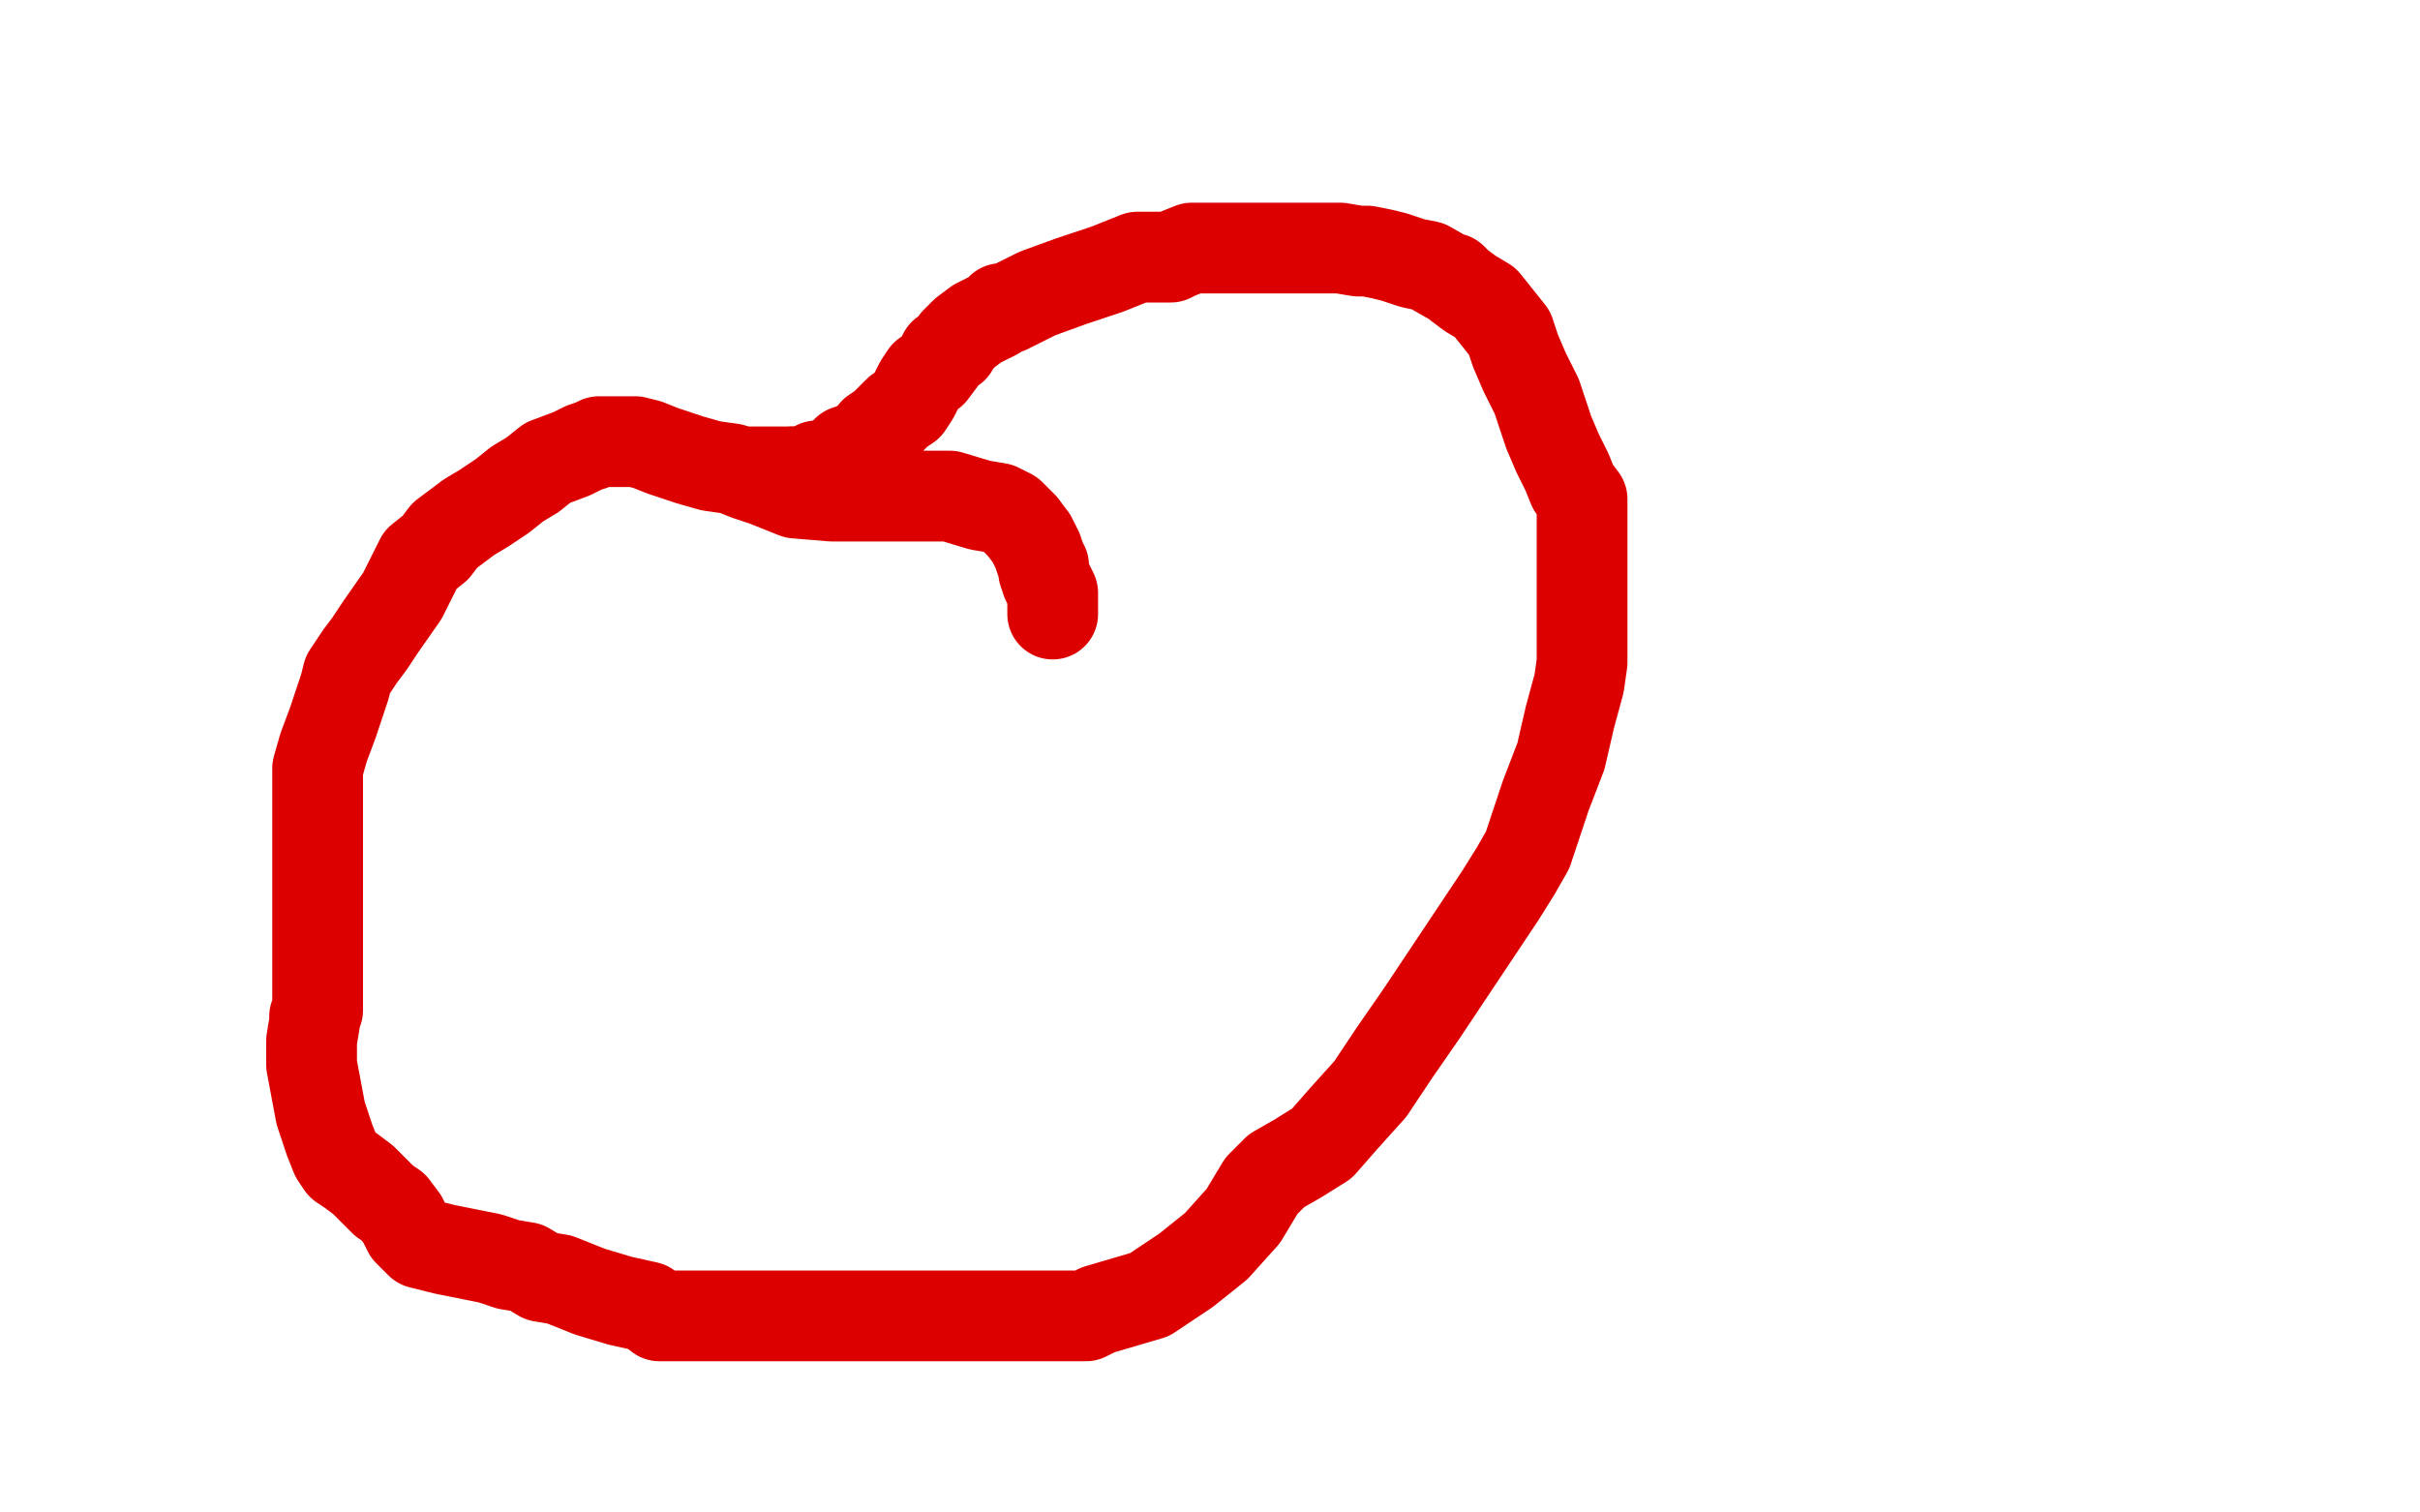 <?xml version="1.0" standalone="no"?>
<!DOCTYPE svg PUBLIC "-//W3C//DTD SVG 1.1//EN"
"http://www.w3.org/Graphics/SVG/1.1/DTD/svg11.dtd">

<svg width="800" height="500" version="1.1" xmlns="http://www.w3.org/2000/svg" xmlns:xlink="http://www.w3.org/1999/xlink" style="stroke-antialiasing: false"><desc>This SVG has been created on https://colorillo.com/</desc><rect x='0' y='0' width='800' height='500' style='fill: rgb(255,255,255); stroke-width:0' /><polyline points="348,203 348,202 348,202 348,201 348,201 348,200 348,200 348,196 348,196 346,192 345,189 345,187 344,185 343,182 342,180 341,178 338,174 334,170 332,169 330,168 324,167 314,164 292,164 275,164 263,163 253,159 247,157 242,155 235,154 228,152 222,150 219,149 214,147 210,146 206,146 203,146 200,146 198,146 196,147 193,148 189,150 181,153 176,157 171,160 166,164 160,168 155,171 151,174 147,177 144,181 139,185 136,191 133,197 126,207 122,213 119,217 117,220 115,223 114,227 112,233 110,239 107,247 105,254 105,258 105,262 105,272 105,281 105,296 105,313 105,325 105,332 105,334 104,336 104,338 103,344 103,352 106,368 109,377 111,382 113,385 116,387 120,390 124,394 127,397 130,399 133,403 135,407 139,411 147,413 162,416 168,418 174,419 179,422 185,423 195,427 205,430 214,432 218,435 225,435 232,435 240,435 257,435 267,435 275,435 284,435 291,435 298,435 305,435 314,435 324,435 333,435 343,435 359,435 363,433 380,428 392,420 402,412 411,402 417,392 422,387 429,383 437,378 444,370 453,360 461,348 470,335 482,317 490,305 496,296 501,288 505,281 508,272 511,263 516,250 519,237 522,226 523,219 523,216 523,210 523,198 523,187 523,179 523,171 523,169 523,167 523,165 520,161 518,156 515,150 512,143 510,137 508,131 504,123 501,116 499,110 495,105 491,100 486,97 482,94 480,92 479,92 472,88 467,87 461,85 457,84 452,83 449,83 443,82 439,82 433,82 428,82 424,82 418,82 414,82 408,82 403,82 397,82 394,82 389,84 387,85 384,85 382,85 380,85 378,85 376,85 366,89 354,93 343,97 335,101 333,102 331,102 329,104 323,107 319,110 316,113 315,115 312,117 311,119 308,123 306,124 304,127 302,131 300,134 297,136 296,137 294,139 292,141 289,143 287,146" style="fill: none; stroke: #dc0000; stroke-width: 30; stroke-linejoin: round; stroke-linecap: round; stroke-antialiasing: false; stroke-antialias: 0; opacity: 1.0"/>
<polyline points="273,154 271,154 270,154 268,155 265,156 263,156 262,156" style="fill: none; stroke: #dc0000; stroke-width: 30; stroke-linejoin: round; stroke-linecap: round; stroke-antialiasing: false; stroke-antialias: 0; opacity: 1.0"/>
<polyline points="287,146 283,148 280,149 278,152 276,153 275,154 274,154 273,154" style="fill: none; stroke: #dc0000; stroke-width: 30; stroke-linejoin: round; stroke-linecap: round; stroke-antialiasing: false; stroke-antialias: 0; opacity: 1.0"/>
<polyline points="262,156 261,156 260,156 259,156 258,156 257,156 256,156 255,156 253,156 250,156 249,156 248,156" style="fill: none; stroke: #dc0000; stroke-width: 30; stroke-linejoin: round; stroke-linecap: round; stroke-antialiasing: false; stroke-antialias: 0; opacity: 1.0"/>
</svg>
